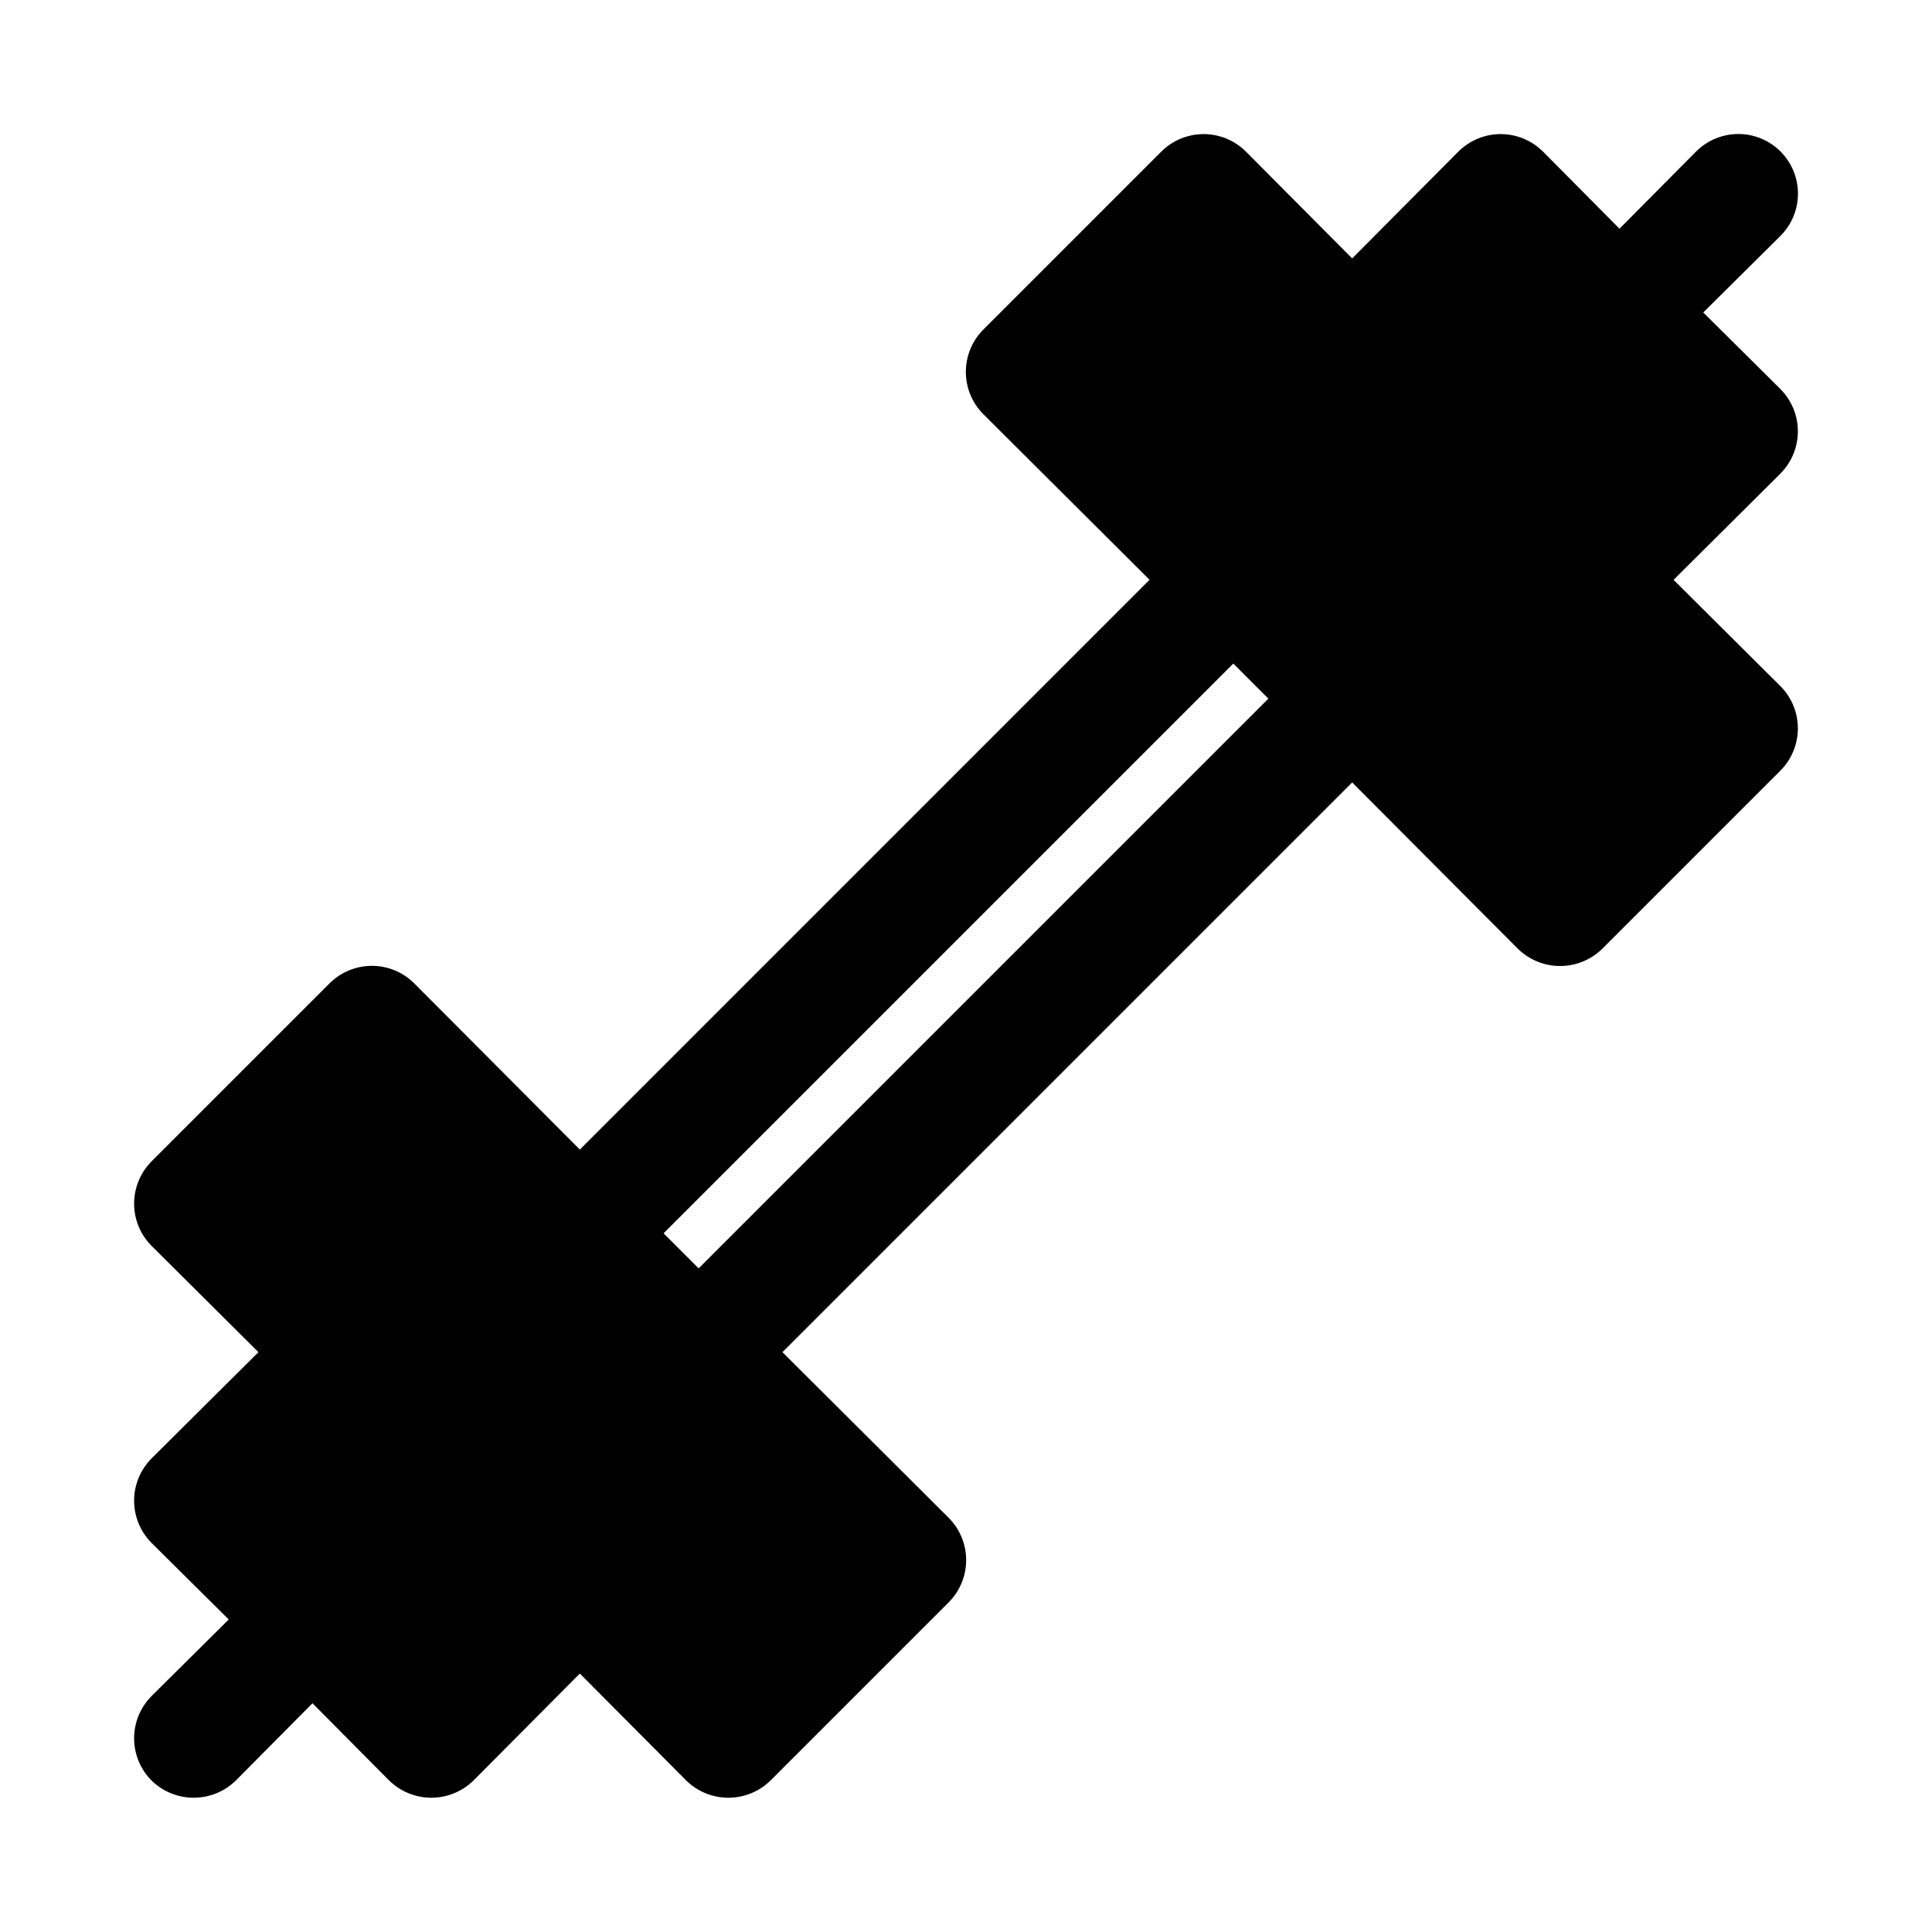 <?xml version="1.0" encoding="UTF-8"?>
<!-- Uploaded to: SVG Repo, www.svgrepo.com, Generator: SVG Repo Mixer Tools -->
<svg fill="#000000" width="800px" height="800px" version="1.1" viewBox="144 144 512 512" xmlns="http://www.w3.org/2000/svg">
 <path d="m615.85 247.12-20.465-20.312 20.469-20.309h-0.004c3.996-3.992 5.555-9.812 4.094-15.27-1.461-5.457-5.723-9.715-11.18-11.18-5.453-1.461-11.273 0.098-15.27 4.094l-20.309 20.465-20.309-20.469v0.004c-2.973-2.949-6.992-4.606-11.18-4.606s-8.207 1.656-11.18 4.606l-28.18 28.34-28.184-28.34c-2.973-2.949-6.988-4.606-11.176-4.606-4.191 0-8.207 1.656-11.18 4.606l-47.23 47.23h-0.004c-2.949 2.973-4.602 6.992-4.602 11.18s1.652 8.207 4.602 11.176l44.082 43.926-150.98 150.99-43.926-44.082-0.004-0.004c-2.969-2.949-6.988-4.602-11.176-4.602s-8.207 1.652-11.18 4.602l-47.23 47.23v0.004c-2.949 2.973-4.606 6.988-4.606 11.18 0 4.188 1.656 8.203 4.606 11.176l28.34 28.184-28.34 28.184v-0.004c-2.949 2.973-4.606 6.992-4.606 11.18s1.656 8.207 4.606 11.18l20.465 20.309-20.469 20.309h0.004c-2.949 2.973-4.606 6.992-4.606 11.18s1.656 8.203 4.606 11.176c2.984 2.93 6.996 4.57 11.176 4.57 4.184 0 8.195-1.641 11.18-4.57l20.309-20.465 20.309 20.469 0.004-0.004c2.984 2.93 6.996 4.57 11.176 4.57 4.18 0 8.195-1.641 11.18-4.57l28.184-28.34 28.184 28.34h-0.004c2.984 2.93 7 4.57 11.18 4.57 4.18 0 8.191-1.641 11.176-4.57l47.23-47.23h0.004c2.949-2.973 4.606-6.992 4.606-11.18s-1.656-8.203-4.606-11.176l-44.082-43.926 150.98-150.98 43.926 44.082c2.984 2.926 6.996 4.566 11.176 4.566 4.184 0 8.195-1.641 11.18-4.566l47.23-47.23v-0.004c2.953-2.973 4.606-6.988 4.606-11.176s-1.652-8.207-4.606-11.18l-28.336-28.18 28.34-28.184h-0.004c2.953-2.973 4.606-6.992 4.606-11.18s-1.652-8.203-4.606-11.176zm-286.7 233.01-9.289-9.289 150.98-150.98 9.289 9.289z"/>
</svg>